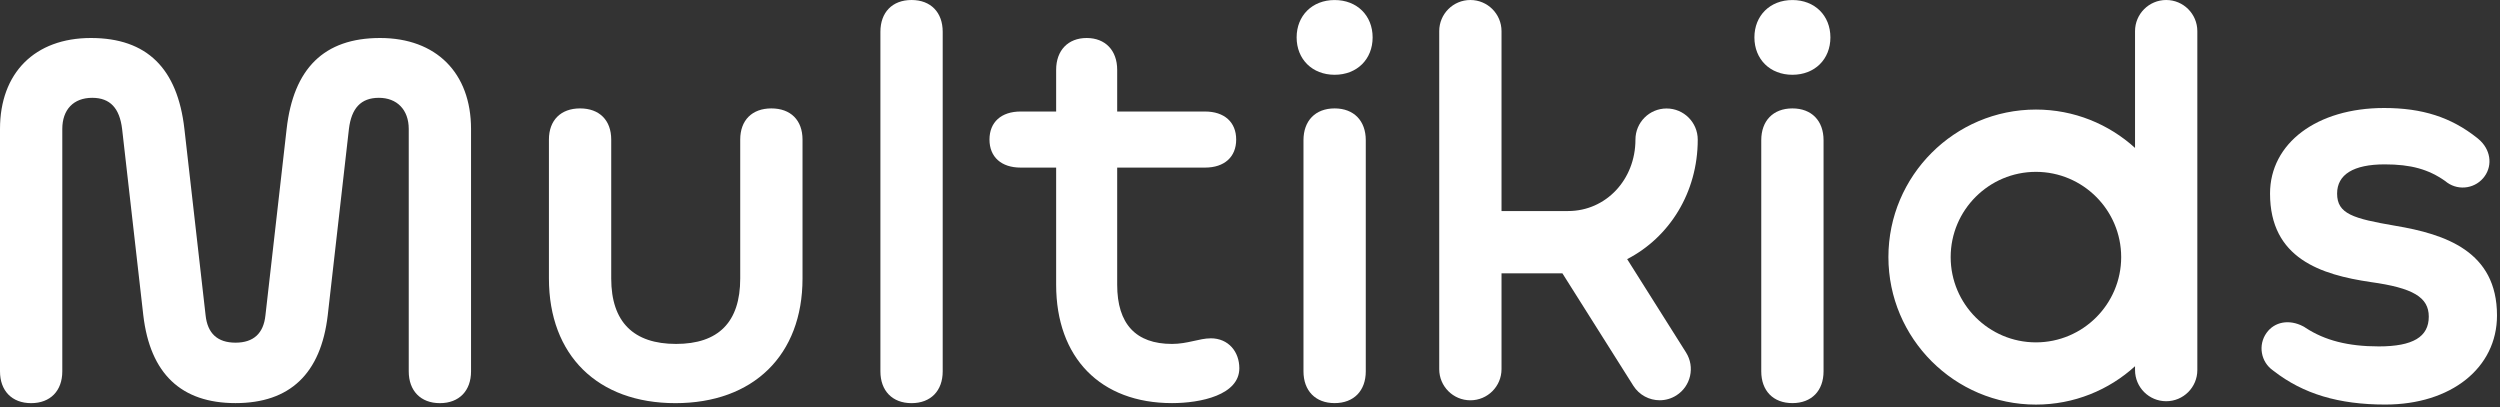 <svg width="675" height="110" viewBox="0 0 675 110" fill="none" xmlns="http://www.w3.org/2000/svg">
<rect x="0" y="0" width="675" height="110" fill="#333333" stroke="none"/>
<path d="M483.95 20.19C490.01 20.19 494.21 15.98 494.21 10.1C494.21 4.21 490 0.01 483.95 0.01C477.9 0.01 473.69 4.22 473.69 10.1C473.69 15.99 477.9 20.19 483.95 20.19Z" fill="white"/>
<path d="M360.35 20.19C366.41 20.19 370.61 15.98 370.61 10.1C370.61 4.21 366.4 0.01 360.35 0.01C354.3 0.01 350.09 4.22 350.09 10.1C350.09 15.98 354.3 20.19 360.35 20.19Z" fill="white"/>
<path d="M439.32 69.97C450.73 64.09 458.39 51.99 458.39 37.7C458.39 33.06 454.63 29.29 449.98 29.29C445.33 29.29 441.57 33.05 441.57 37.7C441.57 48.51 433.59 56.98 423.4 56.98H405.41V8.41C405.41 3.77 401.65 0 397 0C392.35 0 388.59 3.76 388.59 8.41V99.67C388.59 104.31 392.35 108.08 397 108.08C401.65 108.08 405.41 104.32 405.41 99.67V73.8H421.85L441 104.15C442.6 106.68 445.33 108.07 448.12 108.07C449.65 108.07 451.21 107.65 452.6 106.77C456.53 104.29 457.7 99.1 455.23 95.17L439.33 69.96L439.32 69.97Z" fill="white"/>
<path d="M483.95 29.27C478.73 29.27 475.54 32.63 475.54 37.85V100.26C475.54 105.48 478.74 108.84 483.95 108.84C489.16 108.84 492.36 105.48 492.36 100.26V37.85C492.36 32.63 489.16 29.27 483.95 29.27Z" fill="white"/>
<path d="M646.68 60.95C635.32 59 631.02 57.75 631.02 52.26C631.02 47.11 635.46 44.38 643.87 44.38C650.95 44.38 655.7 45.7 660.23 48.9C660.39 49.04 660.56 49.17 660.74 49.3C664.01 51.62 668.56 50.84 670.87 47.57C673.08 44.45 672.39 40.26 669.25 37.6L669.15 37.51C669.03 37.4 668.89 37.28 668.84 37.25C661.79 31.65 654.04 29.16 643.71 29.16C625.57 29.16 612.91 38.66 612.91 52.26C612.91 69.79 626.66 74.18 640.12 76.16C651.53 77.74 655.77 80.27 655.77 85.49C655.77 90.97 651.48 93.53 642.27 93.53C634.01 93.53 627.72 91.92 622.51 88.51C622.34 88.37 622.01 88.19 621.84 88.1C618.08 86.14 614.1 86.86 611.95 89.9C610.83 91.48 610.39 93.41 610.72 95.31C611.05 97.22 612.1 98.88 613.68 100L613.77 100.07C613.83 100.12 613.89 100.17 613.92 100.18C621.87 106.35 631.44 109.23 644.03 109.23C661.79 109.23 674.19 99.34 674.19 85.17C674.19 67.87 660.28 63.22 646.68 60.95Z" fill="white"/>
<path d="M584.87 0C580.23 0 576.46 3.76 576.46 8.41V39.94C569.38 33.51 559.99 29.58 549.7 29.58C527.74 29.58 509.87 47.45 509.87 69.41C509.87 91.37 527.74 109.24 549.7 109.24C559.99 109.24 569.39 105.32 576.46 98.88V99.92C576.46 104.56 580.22 108.33 584.87 108.33C589.52 108.33 593.28 104.57 593.28 99.92V8.41C593.28 3.77 589.52 0 584.87 0ZM549.7 92.44C537.01 92.44 526.68 82.11 526.68 69.42C526.68 56.73 537.01 46.4 549.7 46.4C562.39 46.4 572.72 56.73 572.72 69.42C572.72 82.11 562.39 92.44 549.7 92.44Z" fill="white"/>
<path d="M208.27 29.27C203.05 29.27 199.86 32.47 199.86 37.68V75.2C199.86 86.98 193.97 92.86 182.53 92.86C171.09 92.86 165.03 86.97 165.03 75.2V37.68C165.03 32.46 161.83 29.27 156.62 29.27C151.41 29.27 148.21 32.47 148.21 37.68V75.2C148.21 95.89 161.33 108.85 182.36 108.85C203.39 108.85 216.68 95.9 216.68 75.2V37.68C216.68 32.46 213.48 29.27 208.27 29.27Z" fill="white"/>
<path d="M246.12 0C240.9 0 237.71 3.36 237.71 8.58V100.27C237.71 105.49 240.91 108.85 246.12 108.85C251.33 108.85 254.53 105.49 254.53 100.27V8.58C254.53 3.36 251.33 0 246.12 0Z" fill="white"/>
<path d="M102.62 10.26C87.48 10.26 79.24 18.5 77.39 34.82L71.67 85.12C71.17 90 68.47 92.52 63.59 92.52C58.71 92.52 56.02 90 55.51 85.12L49.79 34.82C47.94 18.5 39.7 10.26 24.55 10.26C9.4 10.26 0 19.68 0 34.82V100.27C0 105.49 3.2 108.85 8.41 108.85C13.62 108.85 16.82 105.49 16.82 100.27V34.82C16.82 29.6 19.85 26.41 24.9 26.41C29.78 26.41 32.3 29.27 32.97 34.82L38.69 85.12C40.54 100.93 48.95 108.84 63.59 108.84C78.23 108.84 86.64 100.93 88.49 85.12L94.21 34.82C94.88 29.27 97.41 26.41 102.29 26.41C107.17 26.41 110.36 29.61 110.36 34.82V100.27C110.36 105.49 113.56 108.85 118.77 108.85C123.99 108.85 127.18 105.49 127.18 100.27V34.82C127.18 19.68 117.76 10.26 102.62 10.26Z" fill="white"/>
<path d="M360.35 29.27C355.13 29.27 351.94 32.63 351.94 37.85V100.26C351.94 105.48 355.14 108.84 360.35 108.84C365.56 108.84 368.76 105.48 368.76 100.26V37.85C368.76 32.63 365.56 29.27 360.35 29.27Z" fill="white"/>
<path d="M326.87 91.35C323.84 91.35 320.65 92.86 316.44 92.86C306.68 92.86 301.64 87.48 301.64 76.88V45.25H325.36C330.58 45.25 333.77 42.39 333.77 37.68C333.77 32.97 330.57 30.11 325.36 30.11H301.64V18.84C301.64 13.62 298.44 10.26 293.4 10.26C288.36 10.26 285.16 13.62 285.16 18.84V30.11H275.57C270.35 30.11 267.16 32.97 267.16 37.68C267.16 42.39 270.36 45.25 275.57 45.25H285.16V76.88C285.16 96.56 297.1 108.84 316.45 108.84C324.19 108.84 334.62 106.65 334.62 99.42C334.62 95.05 331.76 91.34 326.88 91.34L326.87 91.35Z" fill="white"/>
</svg>
